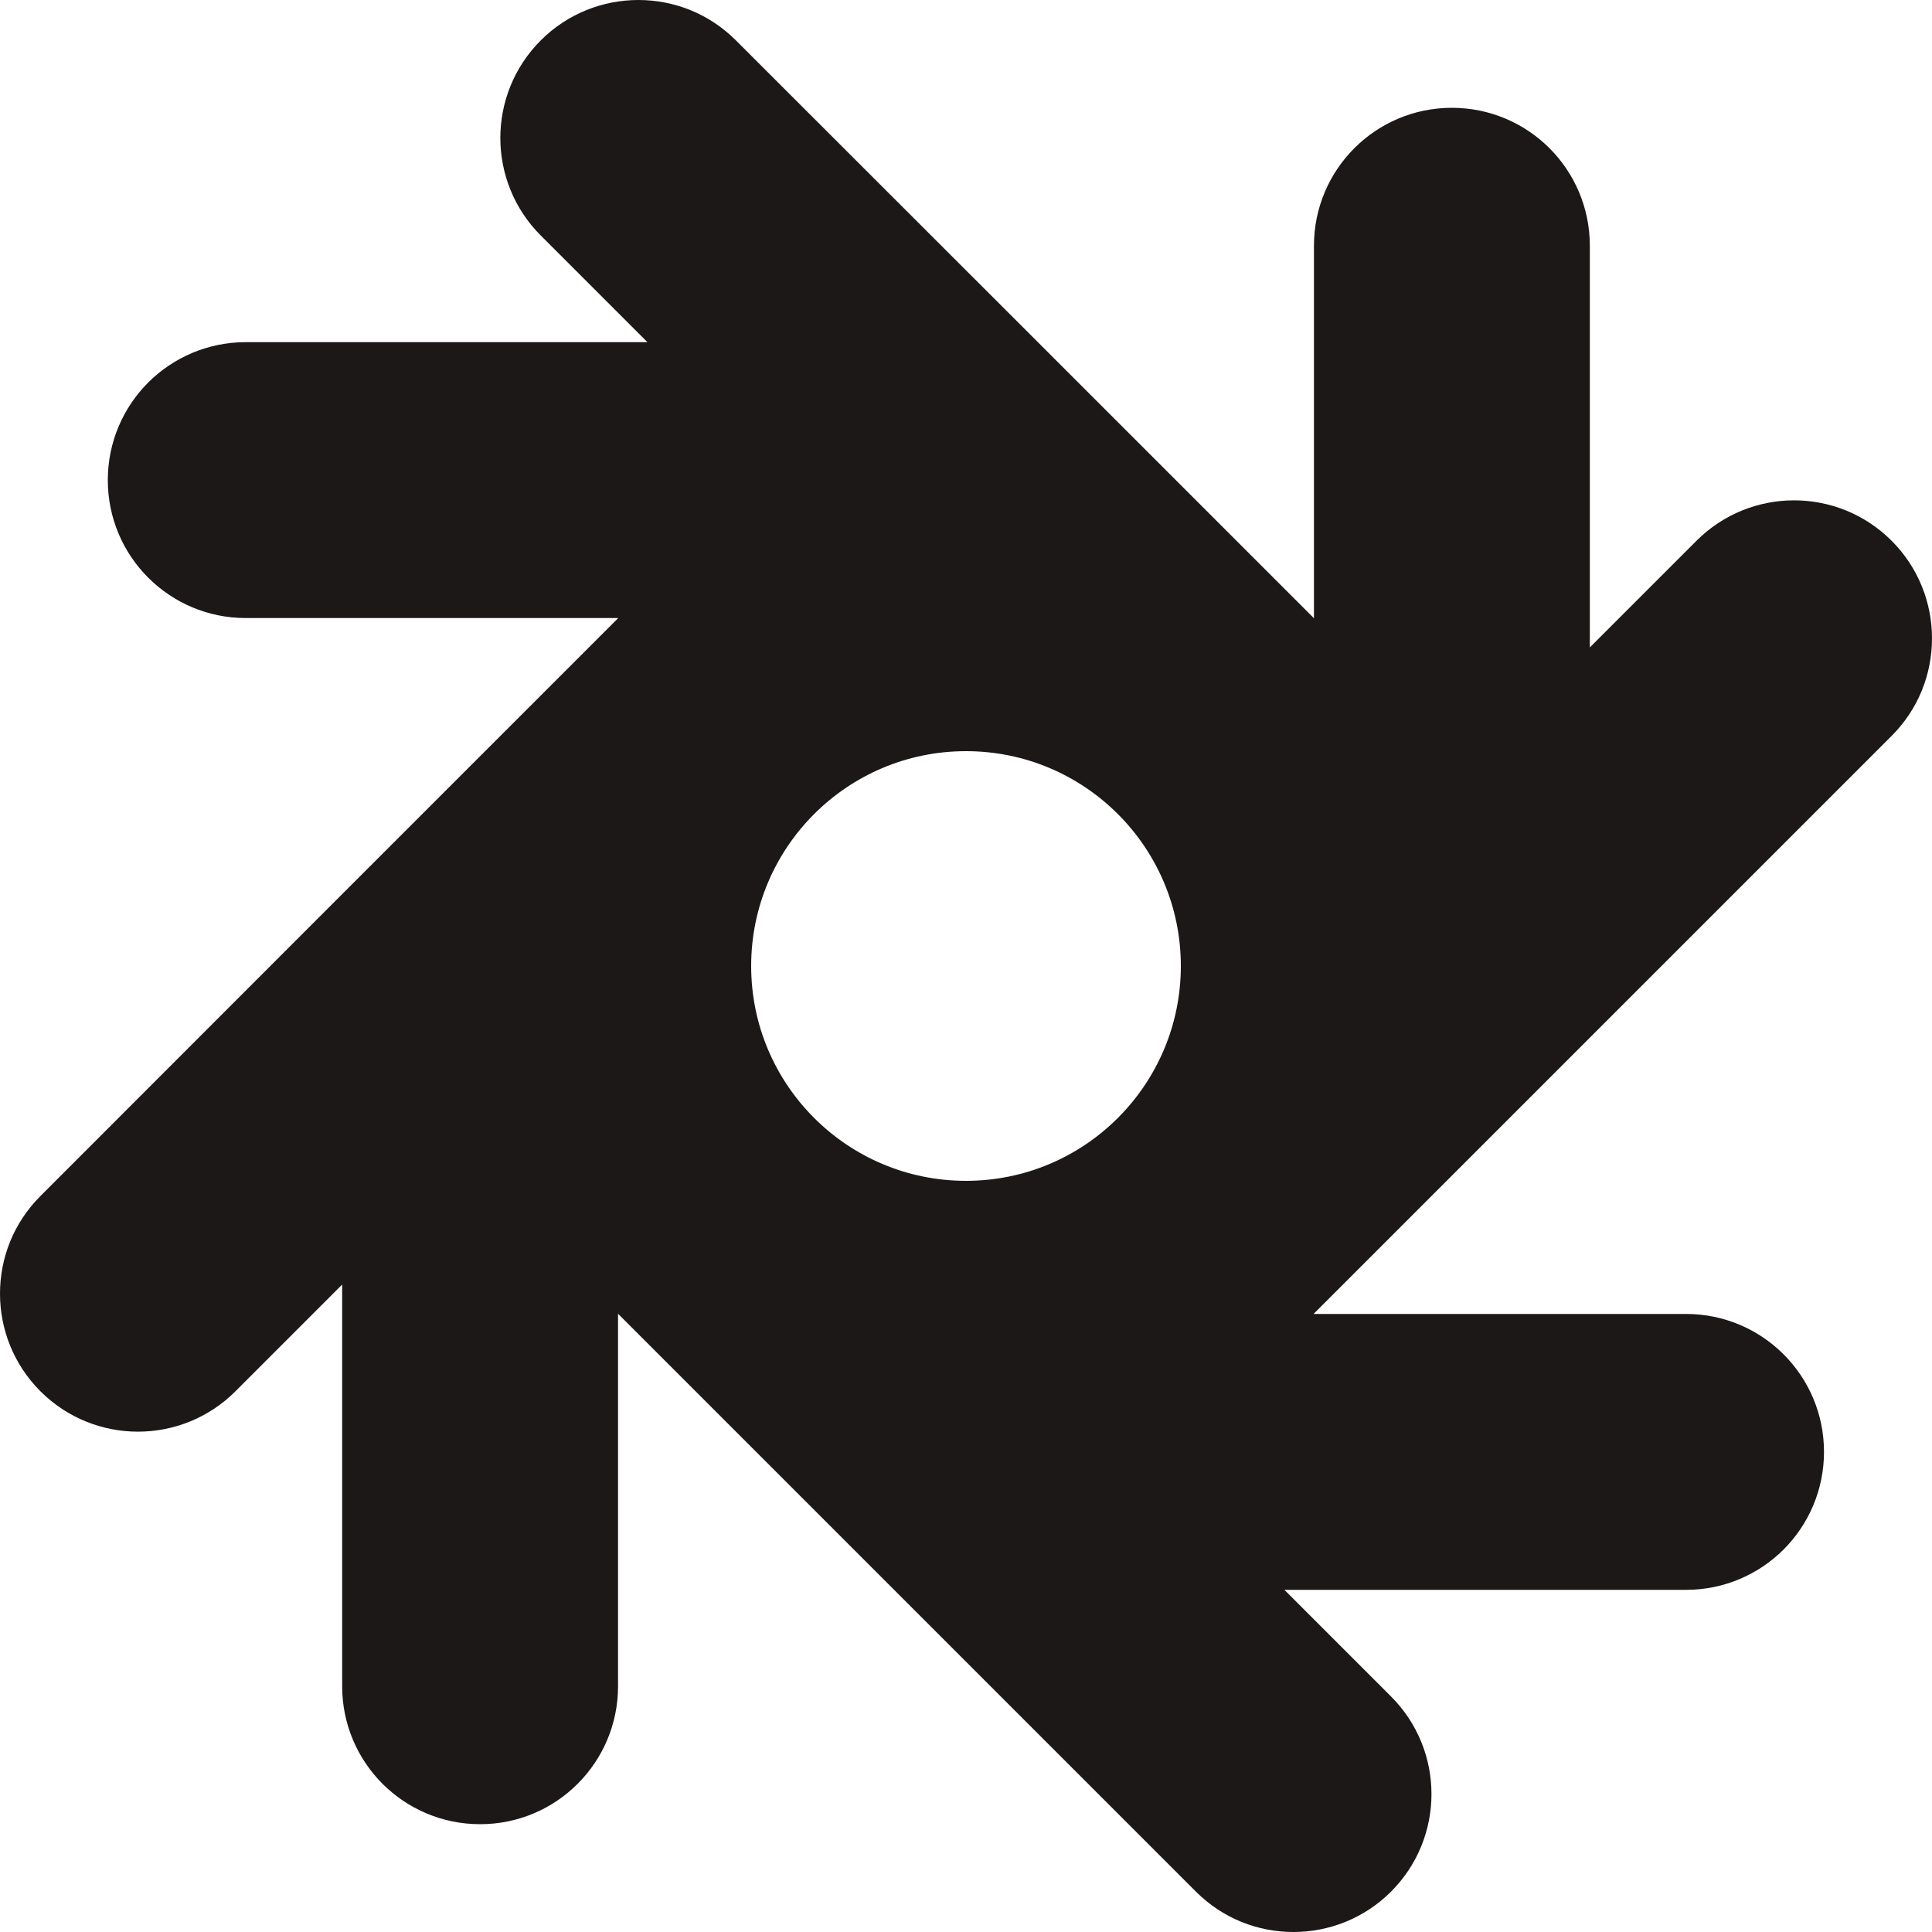 <?xml version="1.0" encoding="UTF-8"?>
<svg id="V1_1" xmlns="http://www.w3.org/2000/svg" version="1.1" viewBox="0 0 1000 1000">
  <!-- Generator: Adobe Illustrator 29.2.1, SVG Export Plug-In . SVG Version: 2.1.0 Build 116)  -->
  <defs>
    <style>
      .st0 {
        fill: #1c1817;
      }
    </style>
  </defs>
  <path class="st0" d="M979.1,380.9c14-14,20.9-32.2,20.9-50.5s-7-36.6-20.9-50.5c-27.9-27.9-73.1-27.9-101,0l-55.2,55.2V127.2c0-19.7-8-37.6-20.9-50.5-12.9-12.9-30.8-20.9-50.5-20.9-39.5,0-71.4,32-71.4,71.4v192.8l-142.9-142.9L380.9,20.9c-14-14-32.2-20.9-50.5-20.9s-36.6,7-50.5,20.9c-27.9,27.9-27.9,73.1,0,101l55.2,55.2H127.2c-19.7,0-37.6,8-50.5,20.9-12.9,12.9-20.9,30.8-20.9,50.5,0,39.5,32,71.4,71.4,71.4h192.8l-142.9,142.9L20.9,619.1c-14,14-20.9,32.2-20.9,50.5s7,36.6,20.9,50.5c27.9,27.9,73.1,27.9,101,0l55.2-55.2v207.9c0,19.7,8,37.6,20.9,50.5,12.9,12.9,30.8,20.9,50.5,20.9,39.5,0,71.4-32,71.4-71.4v-192.8l142.9,142.9,156.2,156.2c14,14,32.2,20.9,50.5,20.9s36.6-7,50.5-20.9c27.9-27.9,27.9-73.1,0-101l-55.2-55.2h207.9c19.7,0,37.6-8,50.5-20.9,12.9-12.9,20.9-30.8,20.9-50.5,0-39.5-32-71.4-71.4-71.4h-192.8l142.9-142.9,156.2-156.2h0ZM611.2,500c0,61.4-49.8,111.2-111.2,111.2s-111.2-49.8-111.2-111.2,49.8-111.2,111.2-111.2,111.2,49.8,111.2,111.2Z"/>
</svg>